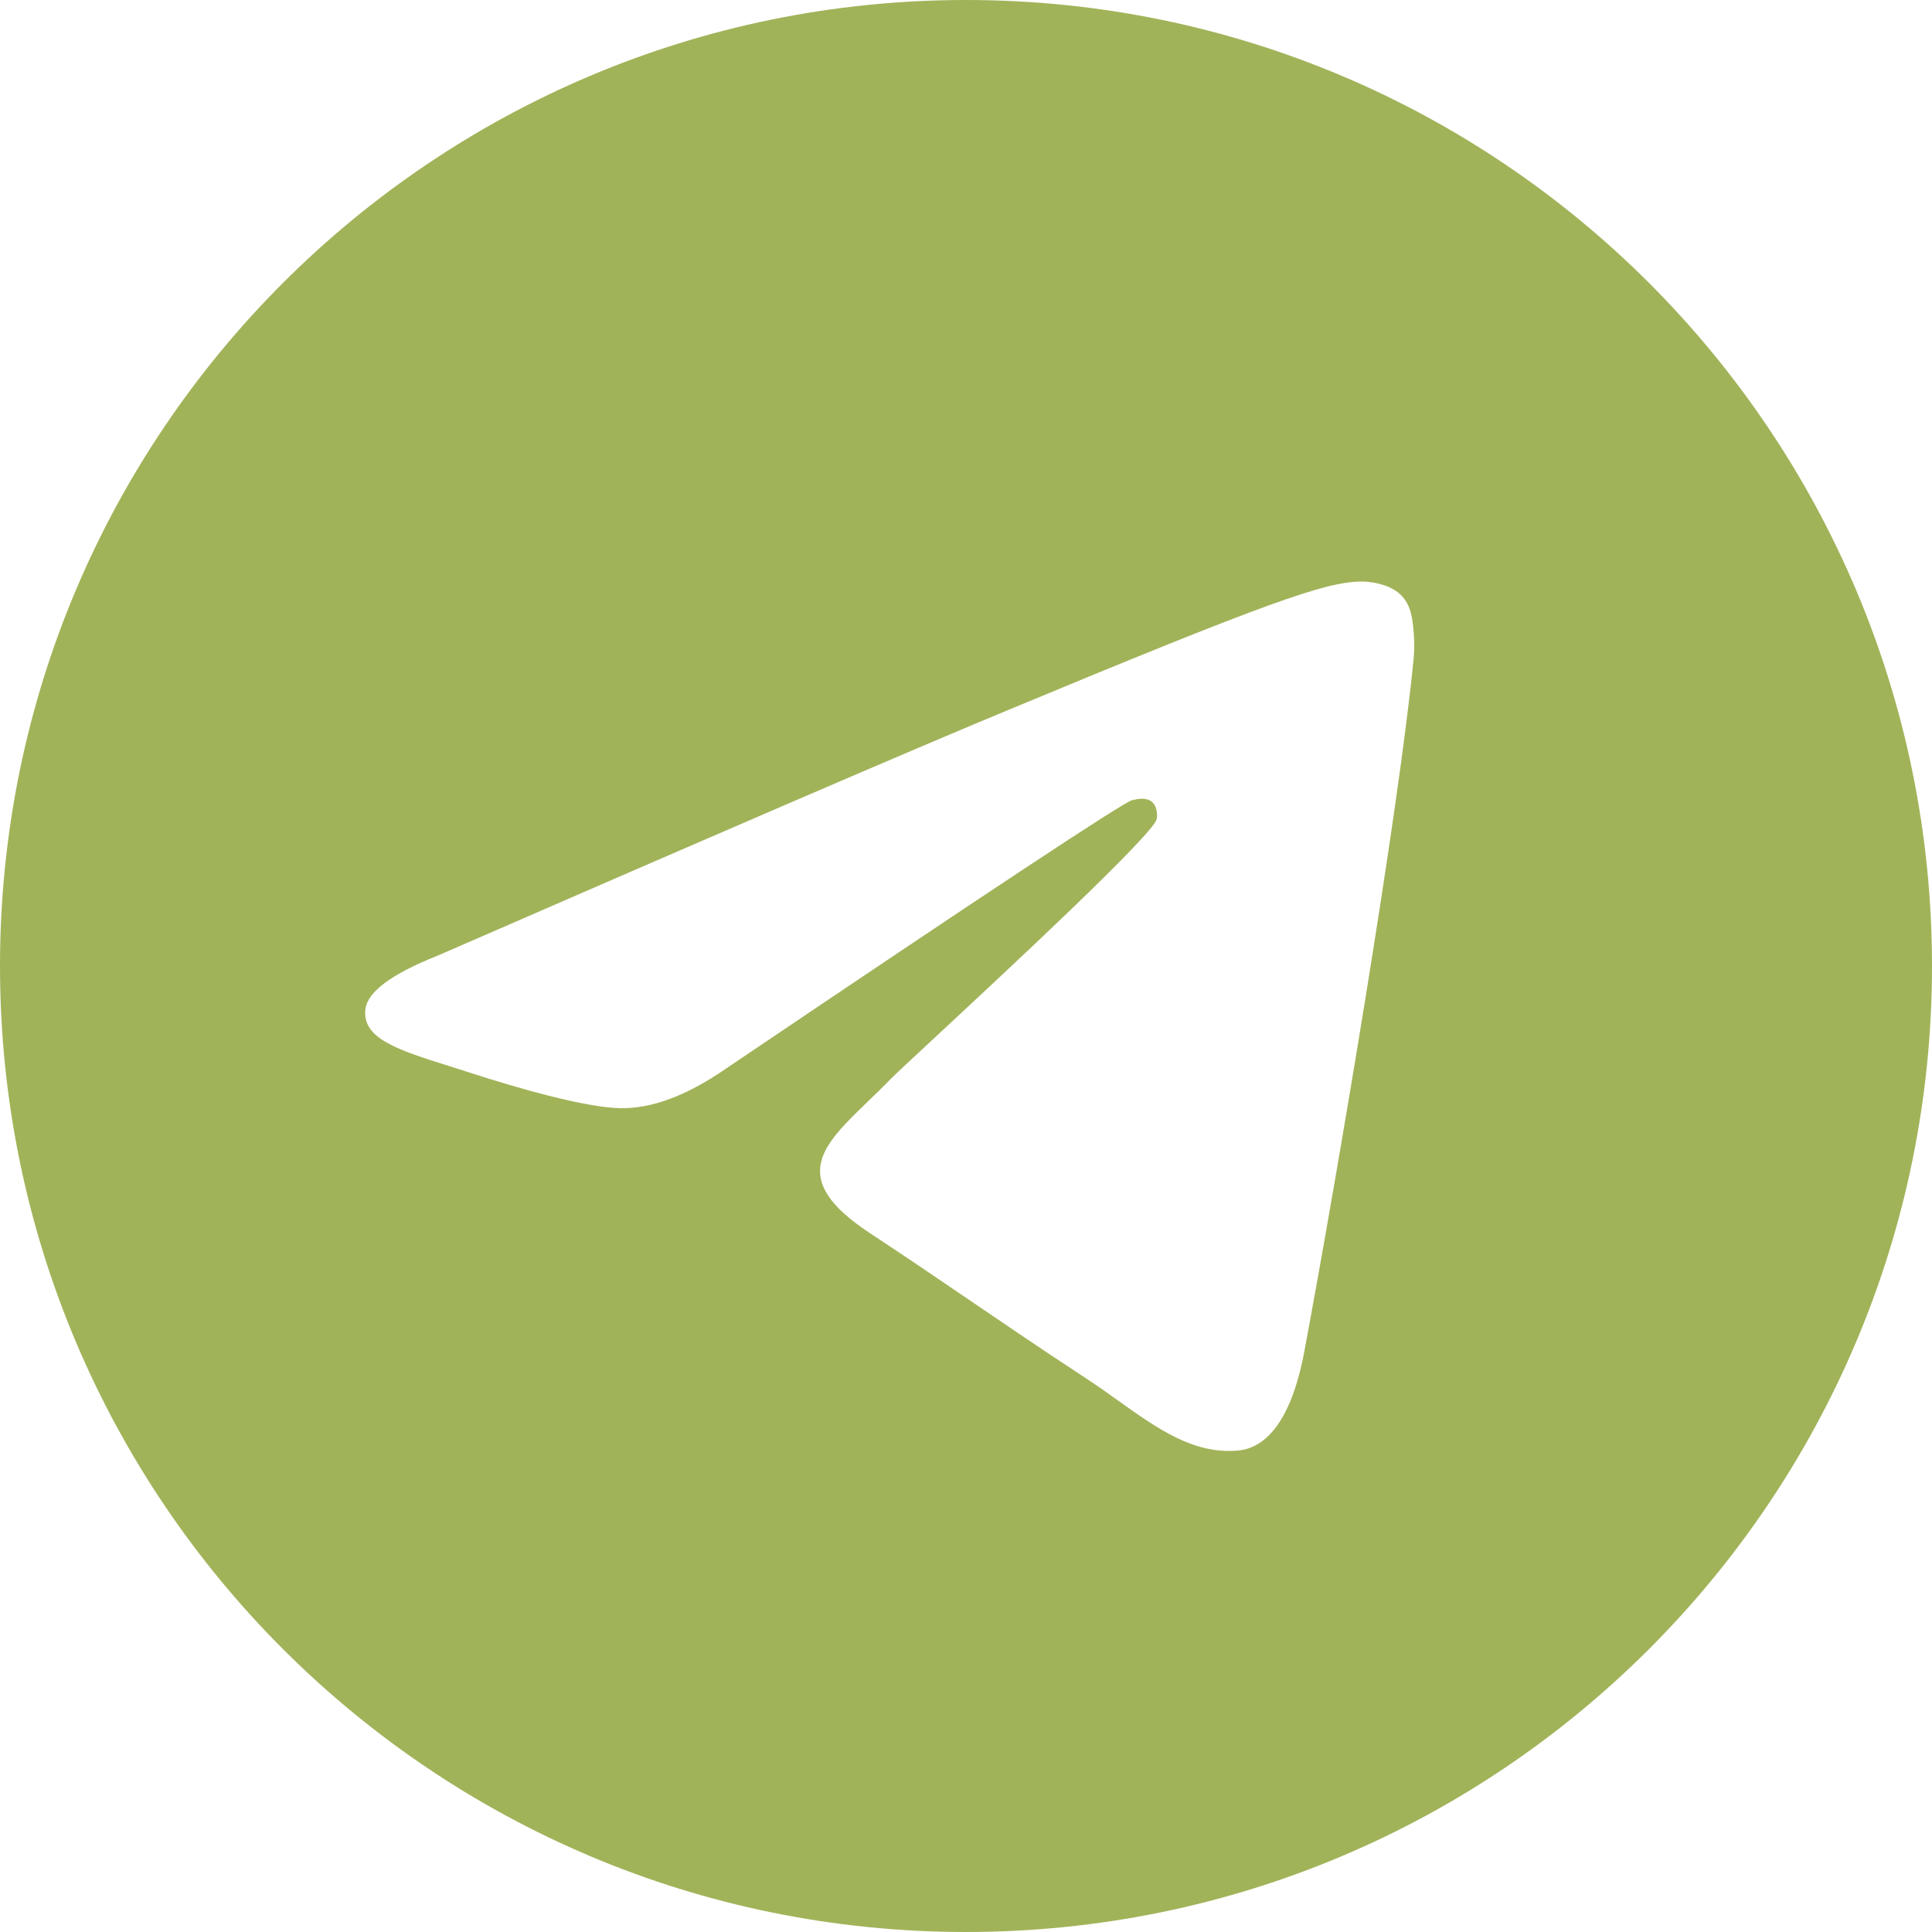 <?xml version="1.0" encoding="UTF-8"?> <svg xmlns="http://www.w3.org/2000/svg" width="51" height="51" viewBox="0 0 51 51" fill="none"> <path fill-rule="evenodd" clip-rule="evenodd" d="M51 25.5C51 39.583 39.583 51 25.5 51C11.417 51 0 39.583 0 25.5C0 11.417 11.417 0 25.5 0C39.583 0 51 11.417 51 25.5ZM26.414 18.825C23.933 19.857 18.977 21.992 11.543 25.231C10.336 25.711 9.703 26.18 9.646 26.64C9.548 27.416 10.52 27.721 11.844 28.137C12.024 28.194 12.21 28.253 12.401 28.315C13.703 28.738 15.455 29.233 16.365 29.253C17.191 29.271 18.113 28.93 19.131 28.231C26.076 23.543 29.662 21.173 29.887 21.122C30.045 21.086 30.265 21.041 30.415 21.173C30.564 21.306 30.549 21.557 30.533 21.624C30.437 22.035 26.622 25.581 24.648 27.416C24.033 27.988 23.596 28.394 23.507 28.487C23.307 28.695 23.103 28.891 22.907 29.08C21.698 30.246 20.791 31.12 22.958 32.548C23.999 33.234 24.832 33.802 25.663 34.368C26.571 34.986 27.477 35.603 28.648 36.371C28.947 36.566 29.232 36.77 29.51 36.968C30.566 37.721 31.515 38.398 32.688 38.29C33.369 38.227 34.073 37.586 34.431 35.675C35.275 31.159 36.936 21.374 37.32 17.342C37.353 16.989 37.311 16.537 37.277 16.338C37.243 16.14 37.172 15.857 36.914 15.648C36.609 15.4 36.137 15.348 35.926 15.351C34.967 15.368 33.495 15.88 26.414 18.825Z" fill="#A1B359"></path> </svg> 